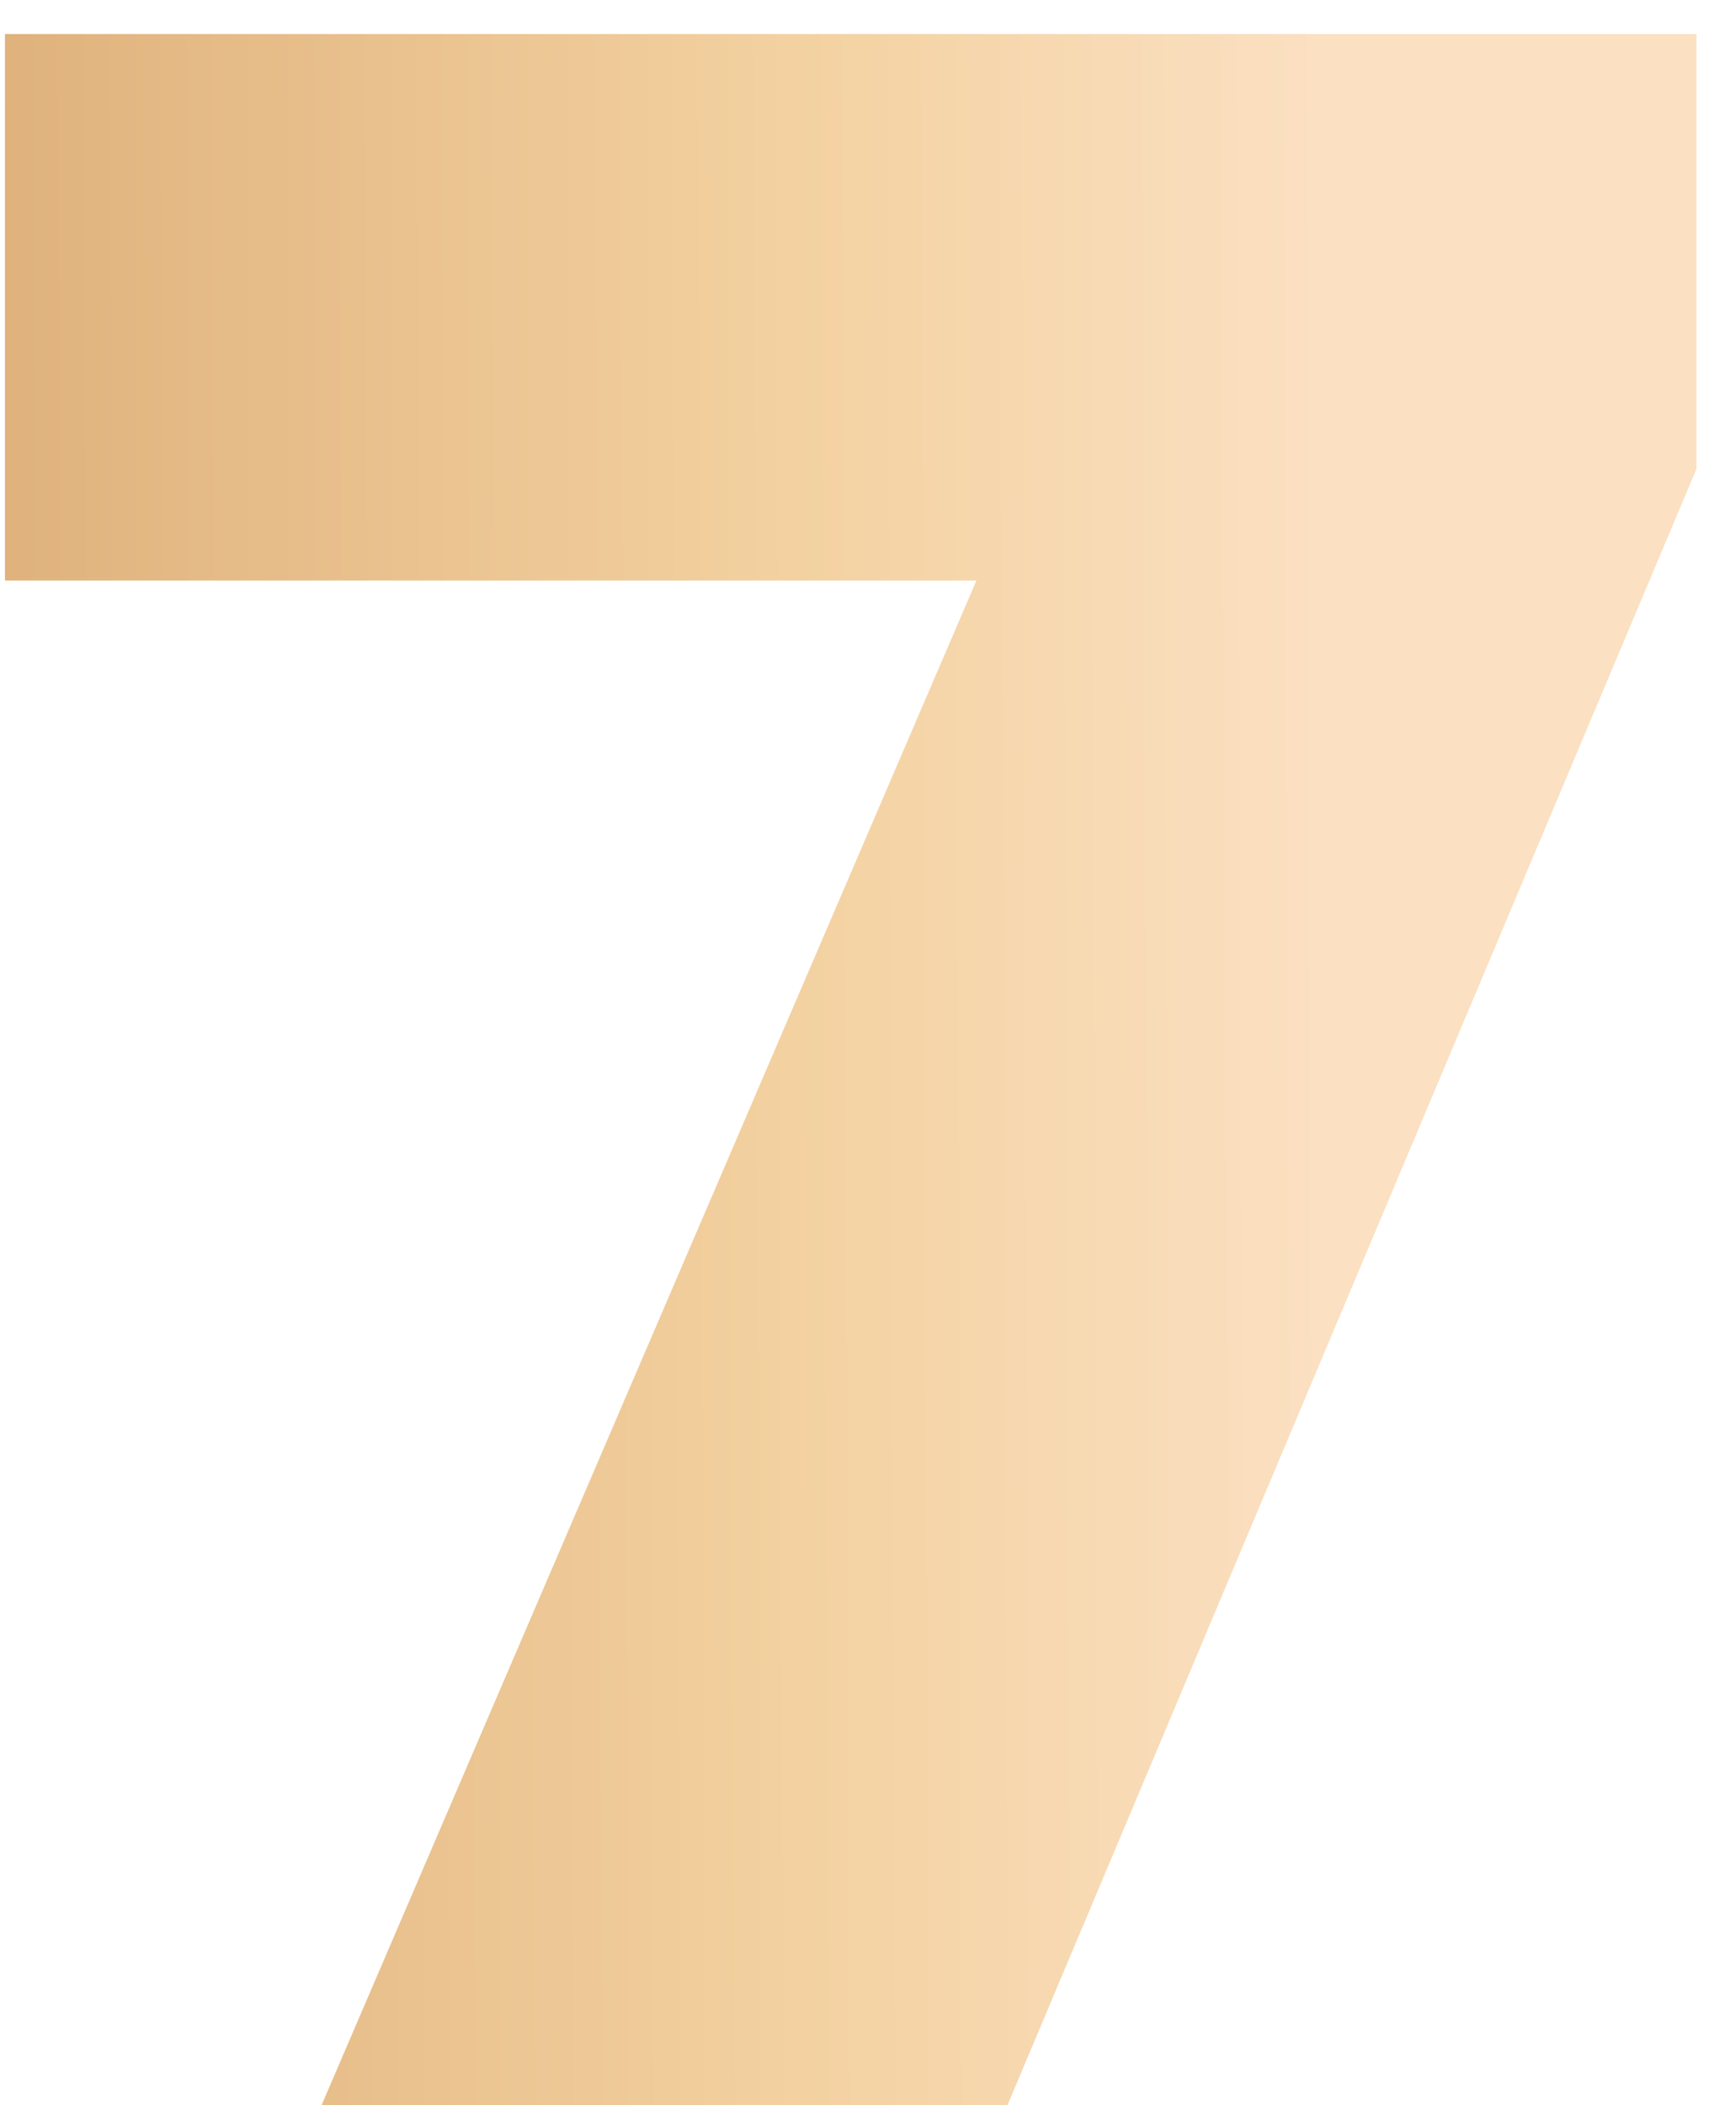 <?xml version="1.0" encoding="UTF-8"?> <svg xmlns="http://www.w3.org/2000/svg" width="33" height="40" viewBox="0 0 33 40" fill="none"> <path d="M19.151 40L32.249 8.907V0.647H0.094V11.031H18.561L6.112 40H19.151Z" fill="url(#paint0_linear_148_61)"></path> <defs> <linearGradient id="paint0_linear_148_61" x1="-15.093" y1="46.354" x2="25.741" y2="46.2" gradientUnits="userSpaceOnUse"> <stop stop-color="#DCAD77"></stop> <stop offset="0.312" stop-color="#DCAD77"></stop> <stop offset="0.74" stop-color="#F3D1A0"></stop> <stop offset="0.99" stop-color="#FBE0C2"></stop> </linearGradient> </defs> </svg> 